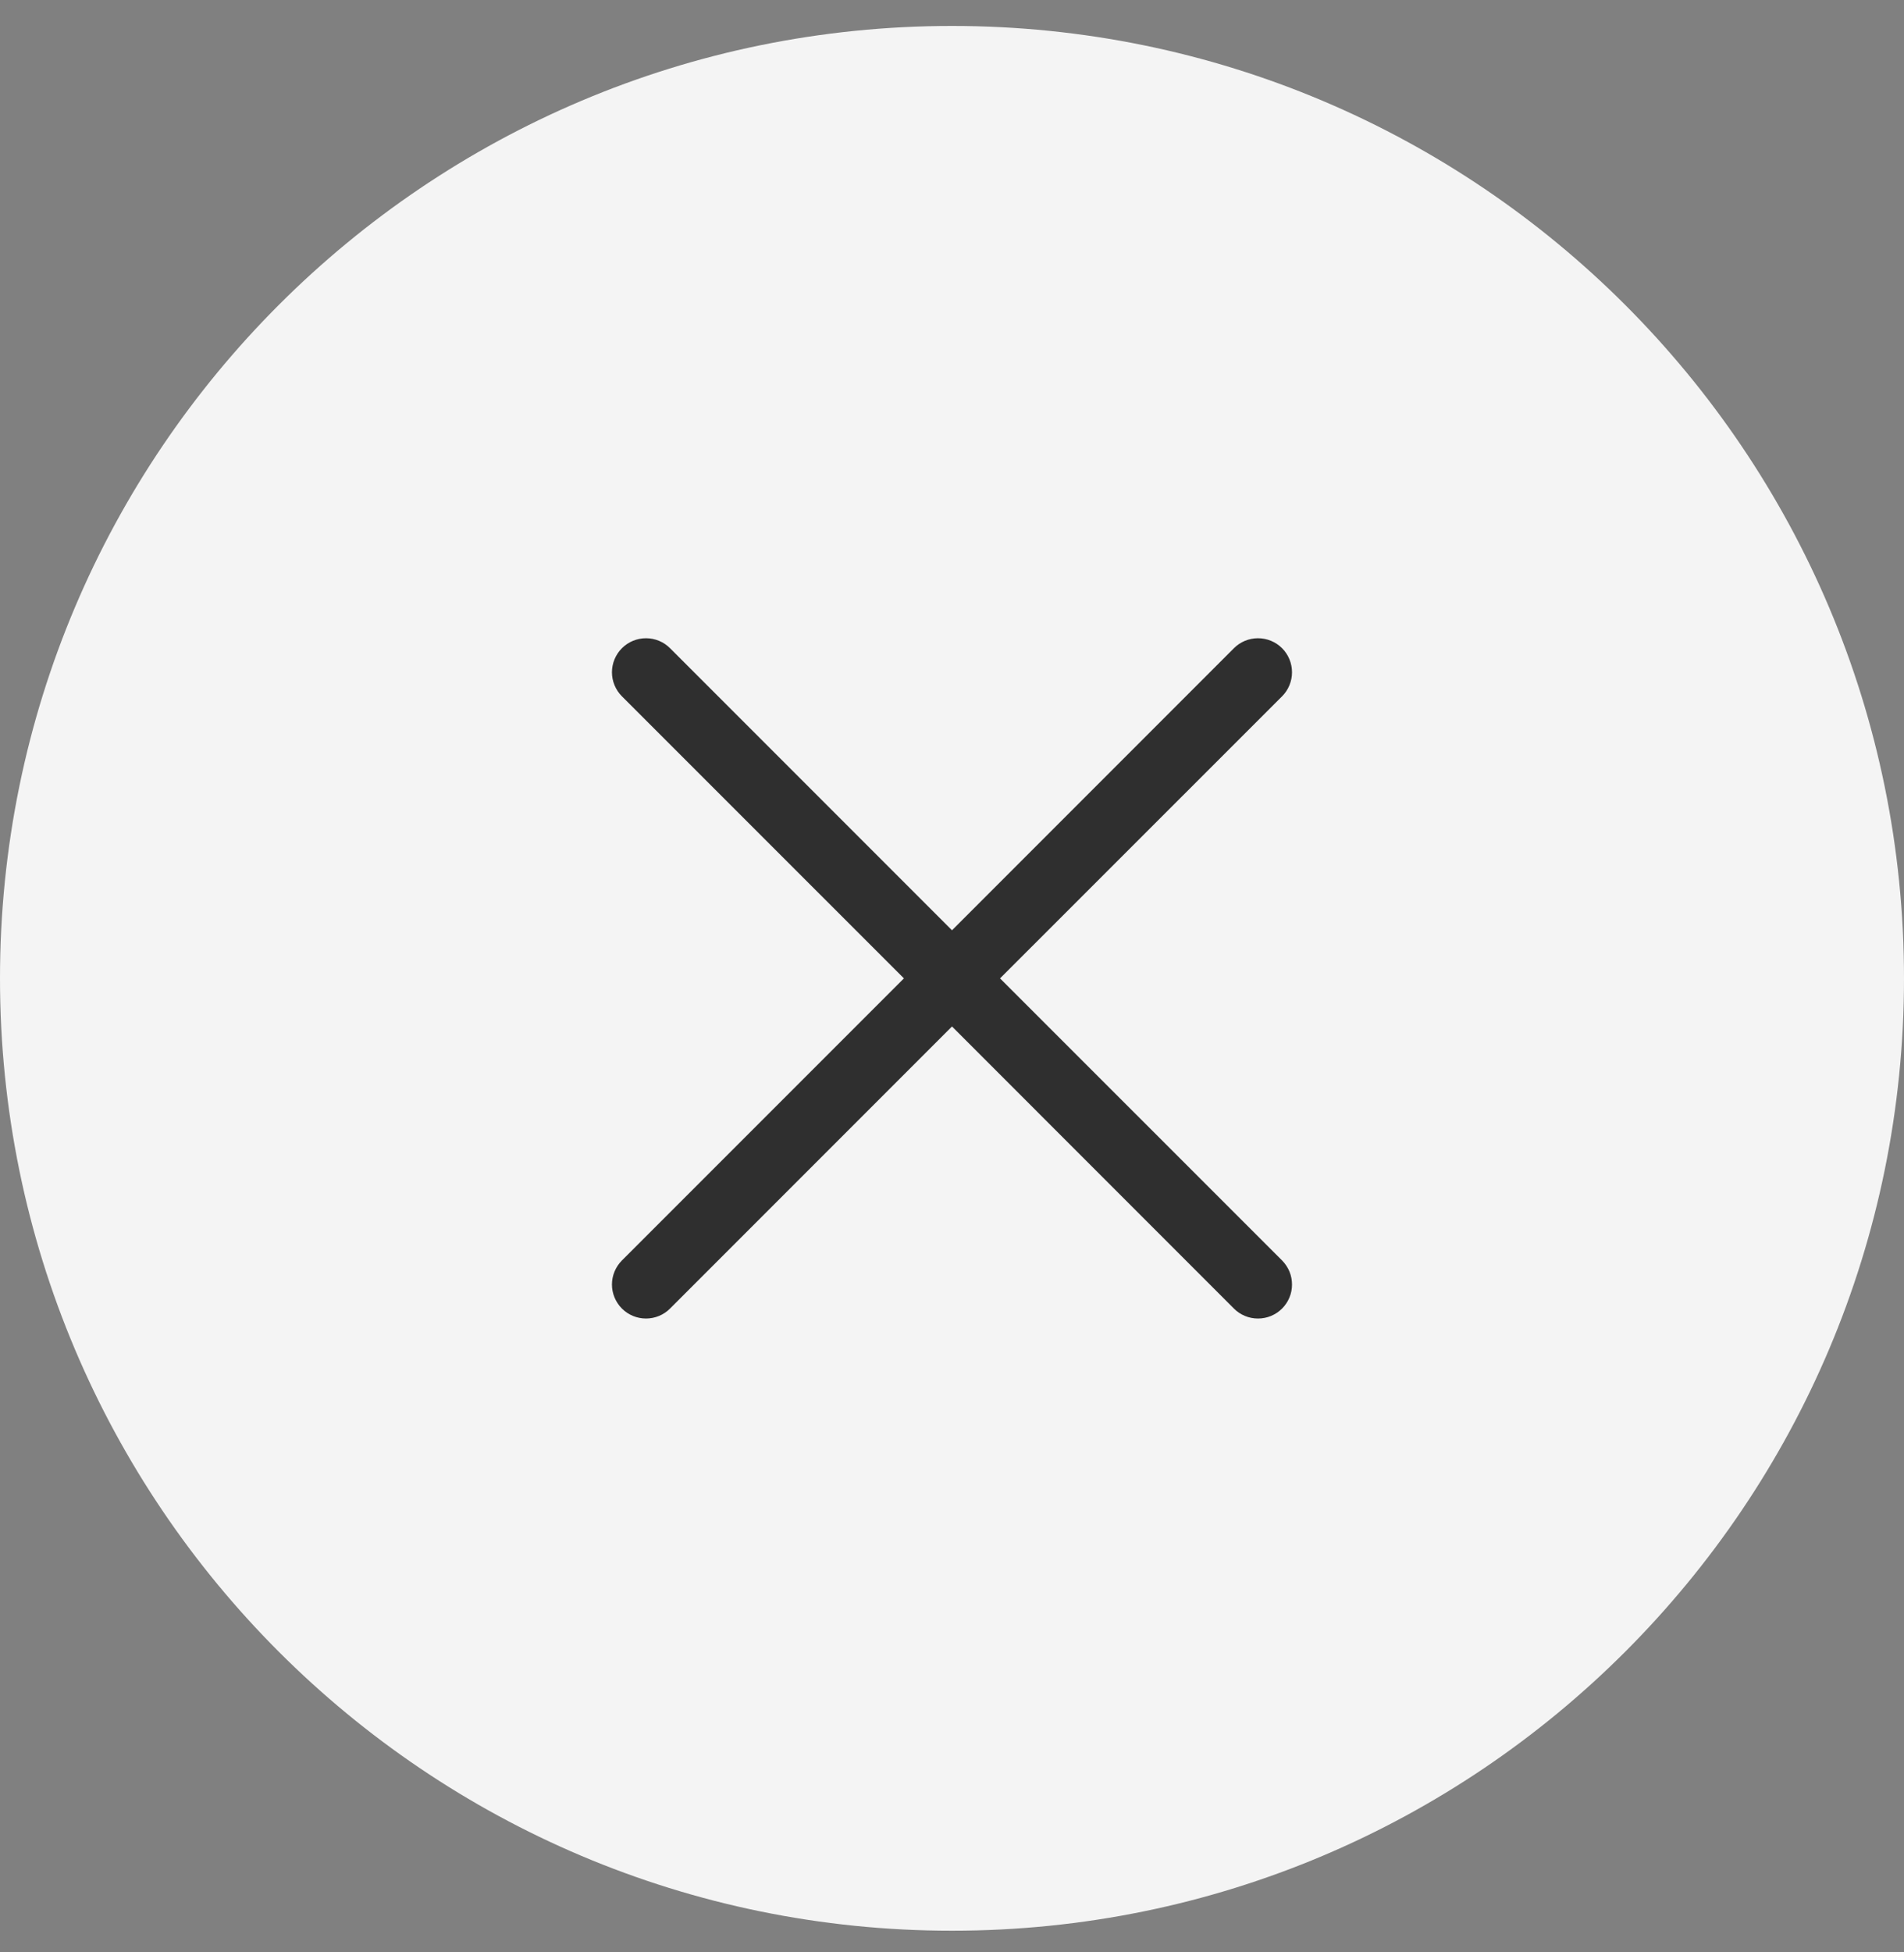 <svg width="40" height="41" viewBox="0 0 40 41" fill="none" xmlns="http://www.w3.org/2000/svg">
<rect x="0" y="0" width="40" height="41" fill="#808080" stroke="none"/>
<path d="M0 20.545C0 9.499 8.954 0.545 20 0.545C31.046 0.545 40 9.499 40 20.545C40 31.591 31.046 40.545 20 40.545C8.954 40.545 0 31.591 0 20.545Z" fill="#F4F4F4"/>
<path d="M26.934 26.469C27 26.536 27.053 26.615 27.089 26.701C27.125 26.788 27.143 26.881 27.143 26.975C27.143 27.069 27.125 27.162 27.089 27.248C27.053 27.335 27 27.414 26.934 27.48C26.867 27.547 26.788 27.599 26.702 27.635C26.615 27.671 26.522 27.689 26.428 27.689C26.334 27.689 26.241 27.671 26.155 27.635C26.068 27.599 25.989 27.547 25.923 27.48L20 21.556L14.076 27.48C13.943 27.614 13.761 27.689 13.571 27.689C13.382 27.689 13.2 27.614 13.066 27.48C12.932 27.346 12.856 27.164 12.856 26.975C12.856 26.785 12.932 26.604 13.066 26.469L18.99 20.546L13.066 14.623C12.932 14.489 12.856 14.307 12.856 14.118C12.856 13.928 12.932 13.746 13.066 13.612C13.2 13.478 13.382 13.403 13.571 13.403C13.761 13.403 13.943 13.478 14.076 13.612L20 19.536L25.923 13.612C26.057 13.478 26.239 13.403 26.428 13.403C26.618 13.403 26.8 13.478 26.934 13.612C27.068 13.746 27.143 13.928 27.143 14.118C27.143 14.307 27.068 14.489 26.934 14.623L21.009 20.546L26.934 26.469Z" fill="#2F2F2F"/>
</svg>
